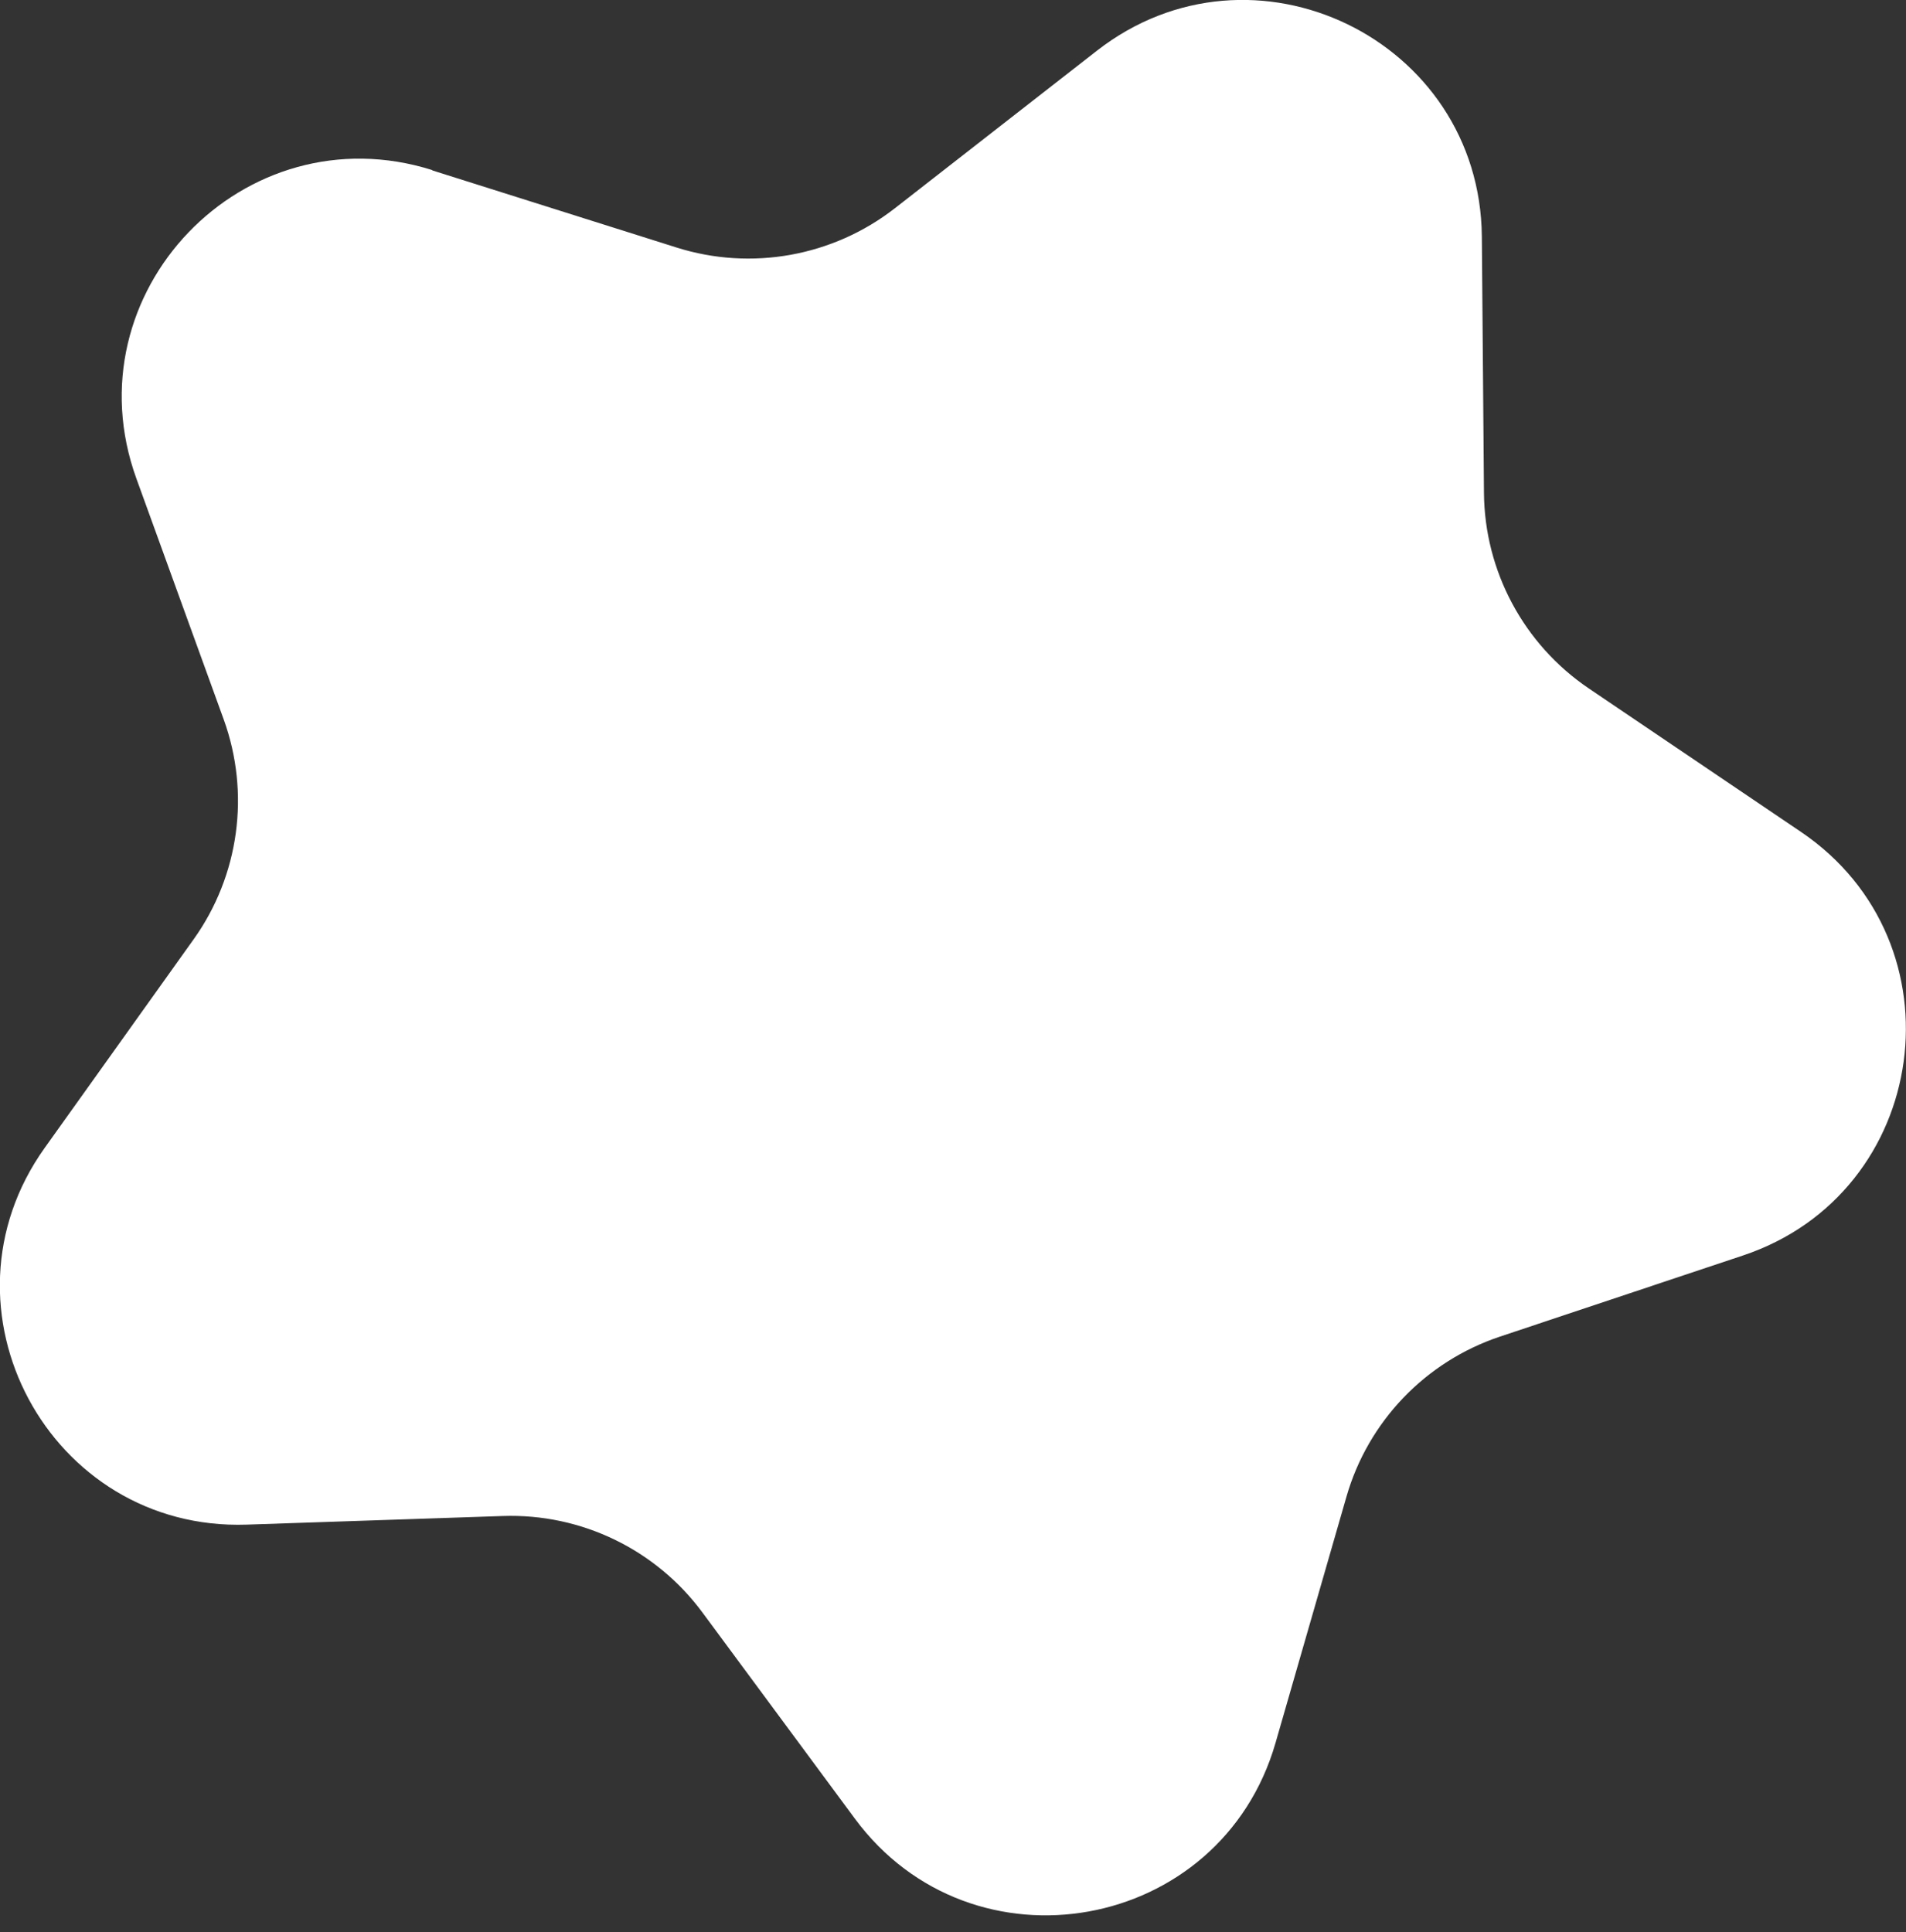 <svg width="73" height="74" viewBox="0 0 73 74" fill="none" xmlns="http://www.w3.org/2000/svg">
<rect x="0" y="0" width="73" height="74" fill="#333333" stroke="none"/>
<g clip-path="url(#clip0_405_1313)">
<path d="M16.559 6.527L25.913 9.48C28.778 10.384 31.904 9.821 34.275 7.975L42.012 1.942C47.98 -2.708 56.69 1.501 56.755 9.067L56.836 18.876C56.859 21.879 58.36 24.679 60.85 26.365L68.978 31.861C75.245 36.102 73.935 45.685 66.757 48.083L57.449 51.19C54.599 52.143 52.4 54.434 51.569 57.322L48.853 66.749C46.758 74.019 37.236 75.735 32.739 69.648L26.905 61.758C25.12 59.341 22.259 57.958 19.256 58.061L9.45 58.391C1.889 58.647 -2.685 50.117 1.712 43.962L7.416 35.975C9.162 33.531 9.591 30.383 8.569 27.556L5.225 18.332C2.647 11.219 9.342 4.236 16.559 6.515" fill="white"/>
</g>
<defs>
<clipPath id="clip0_405_1313">
<rect width="73" height="73.364" fill="white"/>
</clipPath>
</defs>
</svg>
